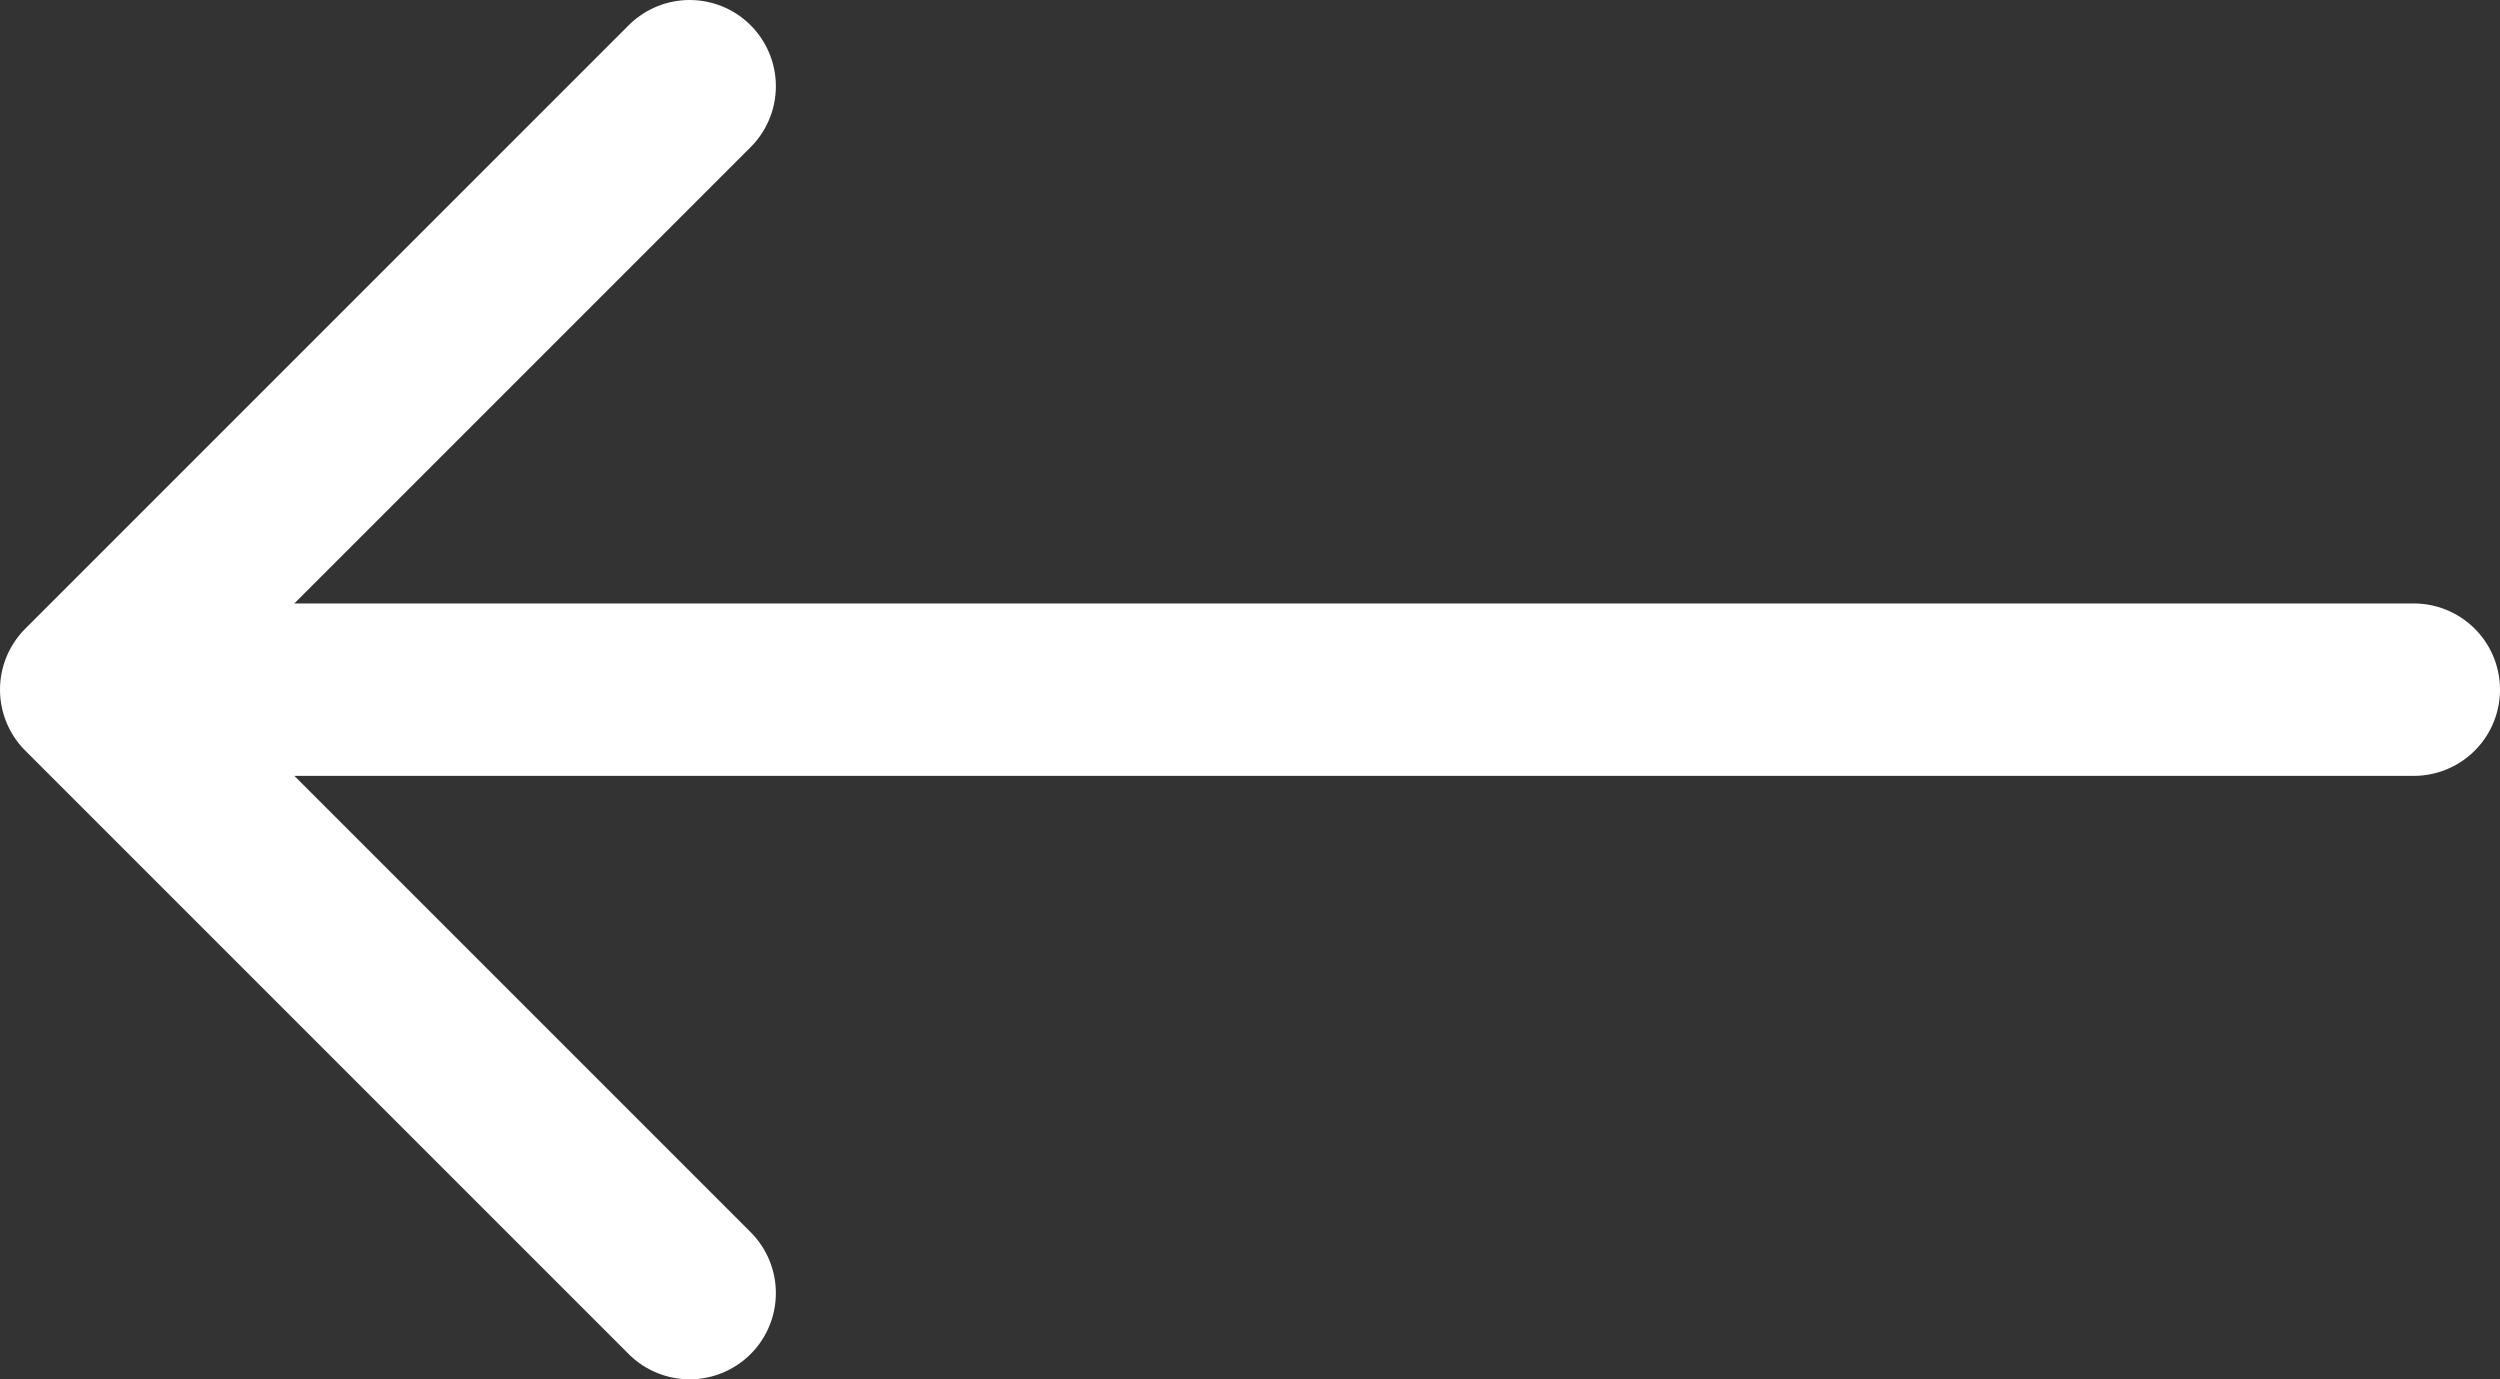 <svg xmlns="http://www.w3.org/2000/svg" width="29" height="16" viewBox="0 0 29 16">
    <rect x="0" y="0" width="29" height="16" fill="#333333" stroke="none"/>
    <g fill="none" fill-rule="evenodd" stroke="#FFF" stroke-linecap="round" stroke-linejoin="round" stroke-width="2">
        <path d="M0 7L27 7M20 0L27 7 20 14" transform="matrix(-1 0 0 1 28 1)"/>
    </g>
</svg>
